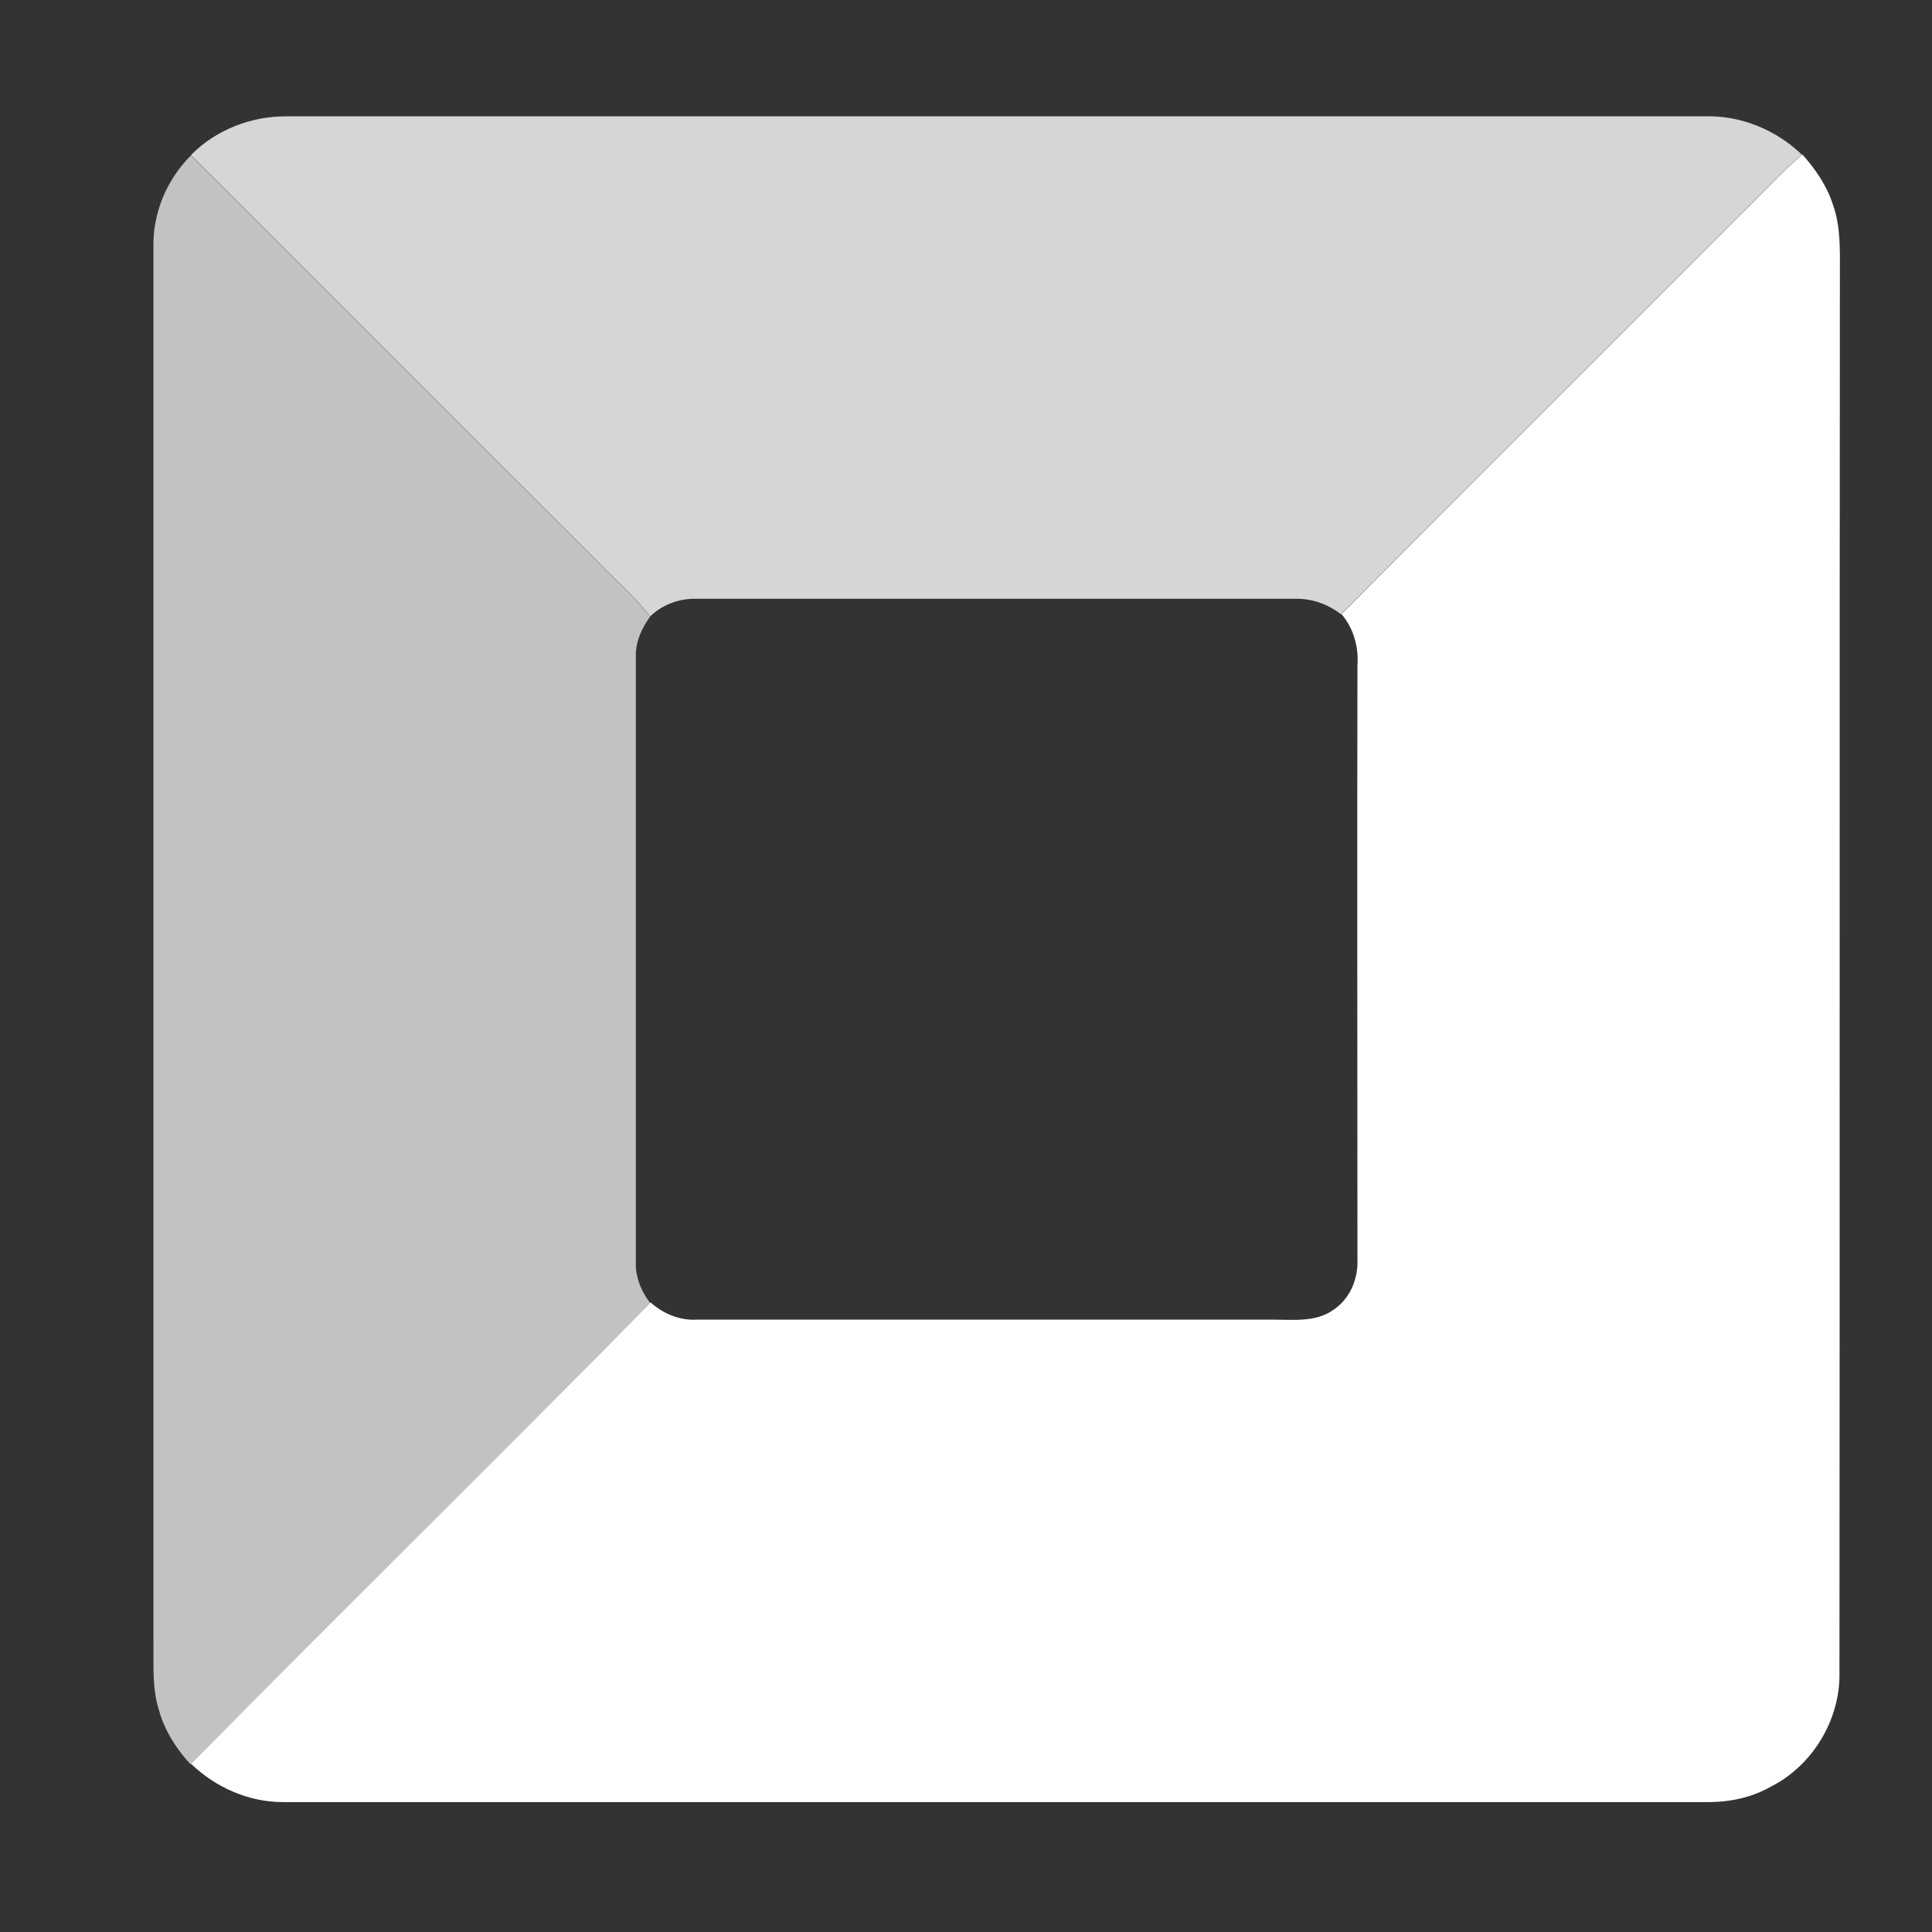<?xml version="1.0" encoding="UTF-8" standalone="no"?>
<!-- Created with Inkscape (http://www.inkscape.org/) -->

<svg
   width="96mm"
   height="96mm"
   viewBox="0 0 96 96"
   version="1.1"
   id="svg1"
   xml:space="preserve"
   inkscape:version="1.4 (e7c3feb1, 2024-10-09)"
   sodipodi:docname="ikon-logo (1).svg"
   xmlns:inkscape="http://www.inkscape.org/namespaces/inkscape"
   xmlns:sodipodi="http://sodipodi.sourceforge.net/DTD/sodipodi-0.dtd"
   xmlns="http://www.w3.org/2000/svg"
   xmlns:svg="http://www.w3.org/2000/svg"><rect x="0" y="0" width="96" height="96" fill="#333333" stroke="none"/><sodipodi:namedview
     id="namedview1"
     pagecolor="#ffffff"
     bordercolor="#000000"
     borderopacity="0.25"
     inkscape:showpageshadow="2"
     inkscape:pageopacity="0.0"
     inkscape:pagecheckerboard="true"
     inkscape:deskcolor="#d1d1d1"
     inkscape:document-units="mm"
     showgrid="false"
     labelstyle="default"
     inkscape:clip-to-page="false"
     inkscape:zoom="0.39504426"
     inkscape:cx="856.866"
     inkscape:cy="-98.723114"
     inkscape:window-width="1496"
     inkscape:window-height="929"
     inkscape:window-x="0"
     inkscape:window-y="25"
     inkscape:window-maximized="0"
     inkscape:current-layer="svg1"
     showguides="true"><sodipodi:guide
       position="366.529,65.599"
       orientation="1,0"
       id="guide2"
       inkscape:locked="false" /></sodipodi:namedview><defs
     id="defs1"><clipPath
       clipPathUnits="userSpaceOnUse"
       id="clipPath2"><path
         d="M 0,792 H 612 V 0 H 0 Z"
         transform="translate(-115.045,-407.372)"
         id="path2" /></clipPath><clipPath
       clipPathUnits="userSpaceOnUse"
       id="clipPath4"><path
         d="M 0,792 H 612 V 0 H 0 Z"
         transform="translate(-253.514,-432.253)"
         id="path4" /></clipPath><clipPath
       clipPathUnits="userSpaceOnUse"
       id="clipPath6"><path
         d="M 0,792 H 612 V 0 H 0 Z"
         transform="translate(-314.217,-381.033)"
         id="path6" /></clipPath><clipPath
       clipPathUnits="userSpaceOnUse"
       id="clipPath8"><path
         d="M 0,792 H 612 V 0 H 0 Z"
         transform="translate(-115.045,-360.017)"
         id="path8" /></clipPath><clipPath
       clipPathUnits="userSpaceOnUse"
       id="clipPath10"><path
         d="M 0,792 H 612 V 0 H 0 Z"
         transform="translate(-194.536,-439.239)"
         id="path10" /></clipPath><clipPath
       clipPathUnits="userSpaceOnUse"
       id="clipPath12"><path
         d="M 0,792 H 612 V 0 H 0 Z"
         transform="translate(-524.002,-422.443)"
         id="path12" /></clipPath><clipPath
       clipPathUnits="userSpaceOnUse"
       id="clipPath14"><path
         d="M 0,792 H 612 V 0 H 0 Z"
         transform="translate(-552.898,-422.414)"
         id="path14" /></clipPath><clipPath
       clipPathUnits="userSpaceOnUse"
       id="clipPath16"><path
         d="M 0,792 H 612 V 0 H 0 Z"
         transform="translate(-404.261,-357.549)"
         id="path16" /></clipPath><clipPath
       clipPathUnits="userSpaceOnUse"
       id="clipPath18"><path
         d="M 0,792 H 612 V 0 H 0 Z"
         transform="translate(-404.261,-357.549)"
         id="path18" /></clipPath><clipPath
       clipPathUnits="userSpaceOnUse"
       id="clipPath20"><path
         d="M 0,792 H 612 V 0 H 0 Z"
         transform="translate(-514.965,-388.495)"
         id="path20" /></clipPath><clipPath
       clipPathUnits="userSpaceOnUse"
       id="clipPath22"><path
         d="M 0,792 H 612 V 0 H 0 Z"
         transform="translate(-253.693,-404.013)"
         id="path22" /></clipPath></defs><path
     id="path1"
     d="m 0,0 c 0.833,0.803 1.992,1.249 3.181,1.219 h 41.32 c 1.16,0.03 2.26,-0.357 3.182,-1.07 9.155,9.215 18.371,18.371 27.556,27.587 1.428,1.367 2.736,2.853 4.252,4.132 -1.784,1.724 -4.252,2.735 -6.749,2.645 H -25.06 c -2.438,0.03 -4.905,-0.921 -6.629,-2.675 C -22.325,22.503 -12.991,13.14 -3.627,3.805 -2.408,2.527 -1.07,1.397 0,0"
     style="fill:#ffffff;fill-opacity:0.8;fill-rule:nonzero;stroke:none;stroke-width:0;stroke-linecap:butt;stroke-linejoin:miter;stroke-miterlimit:10;stroke-dasharray:none;stroke-opacity:1"
     transform="matrix(0.72,0,0,-0.72,32.302,30.631)"
     clip-path="url(#clipPath2)" /><path
     id="path7"
     d="M 0,0 C -0.654,0.862 -1.041,1.872 -0.981,2.942 V 44.62 c -0.03,0.981 0.386,1.933 0.981,2.735 -1.07,1.397 -2.408,2.527 -3.627,3.805 -9.364,9.335 -18.698,18.698 -28.062,28.033 -1.665,-1.665 -2.646,-3.984 -2.586,-6.361 v -96.02 c 0.029,-1.665 -0.12,-3.359 0.386,-4.934 0.387,-1.398 1.189,-2.646 2.17,-3.716 C -21.196,-21.166 -10.494,-10.673 0,0"
     style="fill:#ffffff;fill-opacity:0.7;fill-rule:nonzero;stroke:none;stroke-width:0;stroke-linecap:butt;stroke-linejoin:miter;stroke-miterlimit:10;stroke-dasharray:none;stroke-opacity:1"
     transform="matrix(0.72,0,0,-0.72,32.302,64.742)"
     clip-path="url(#clipPath8)" /><path
     id="path9"
     d="m 0,0 c -1.516,-1.278 -2.824,-2.765 -4.251,-4.132 -9.186,-9.216 -18.401,-18.371 -27.557,-27.587 0.832,-0.981 1.189,-2.259 1.1,-3.508 -0.03,-13.674 0,-27.349 0,-41.023 0.059,-1.367 -0.536,-2.765 -1.695,-3.508 -1.189,-0.833 -2.705,-0.654 -4.073,-0.654 H -76.34 c -1.159,-0.06 -2.289,0.416 -3.151,1.189 -10.493,-10.673 -21.196,-21.166 -31.719,-31.838 1.695,-1.634 3.984,-2.646 6.332,-2.646 h 98.129 c 1.576,-0.029 3.182,0.269 4.579,1.07 2.883,1.457 4.786,4.638 4.726,7.849 0.03,32.224 0,64.418 0.03,96.613 0,1.575 0.06,3.211 -0.476,4.697 C 1.694,-2.17 0.921,-1.041 0,0"
     style="fill:#ffffff;fill-opacity:1;fill-rule:nonzero;stroke:none;stroke-width:0;stroke-linecap:butt;stroke-linejoin:miter;stroke-miterlimit:10;stroke-dasharray:none;stroke-opacity:1"
     transform="matrix(0.72,0,0,-0.72,89.561,7.676)"
     clip-path="url(#clipPath10)" /></svg>
